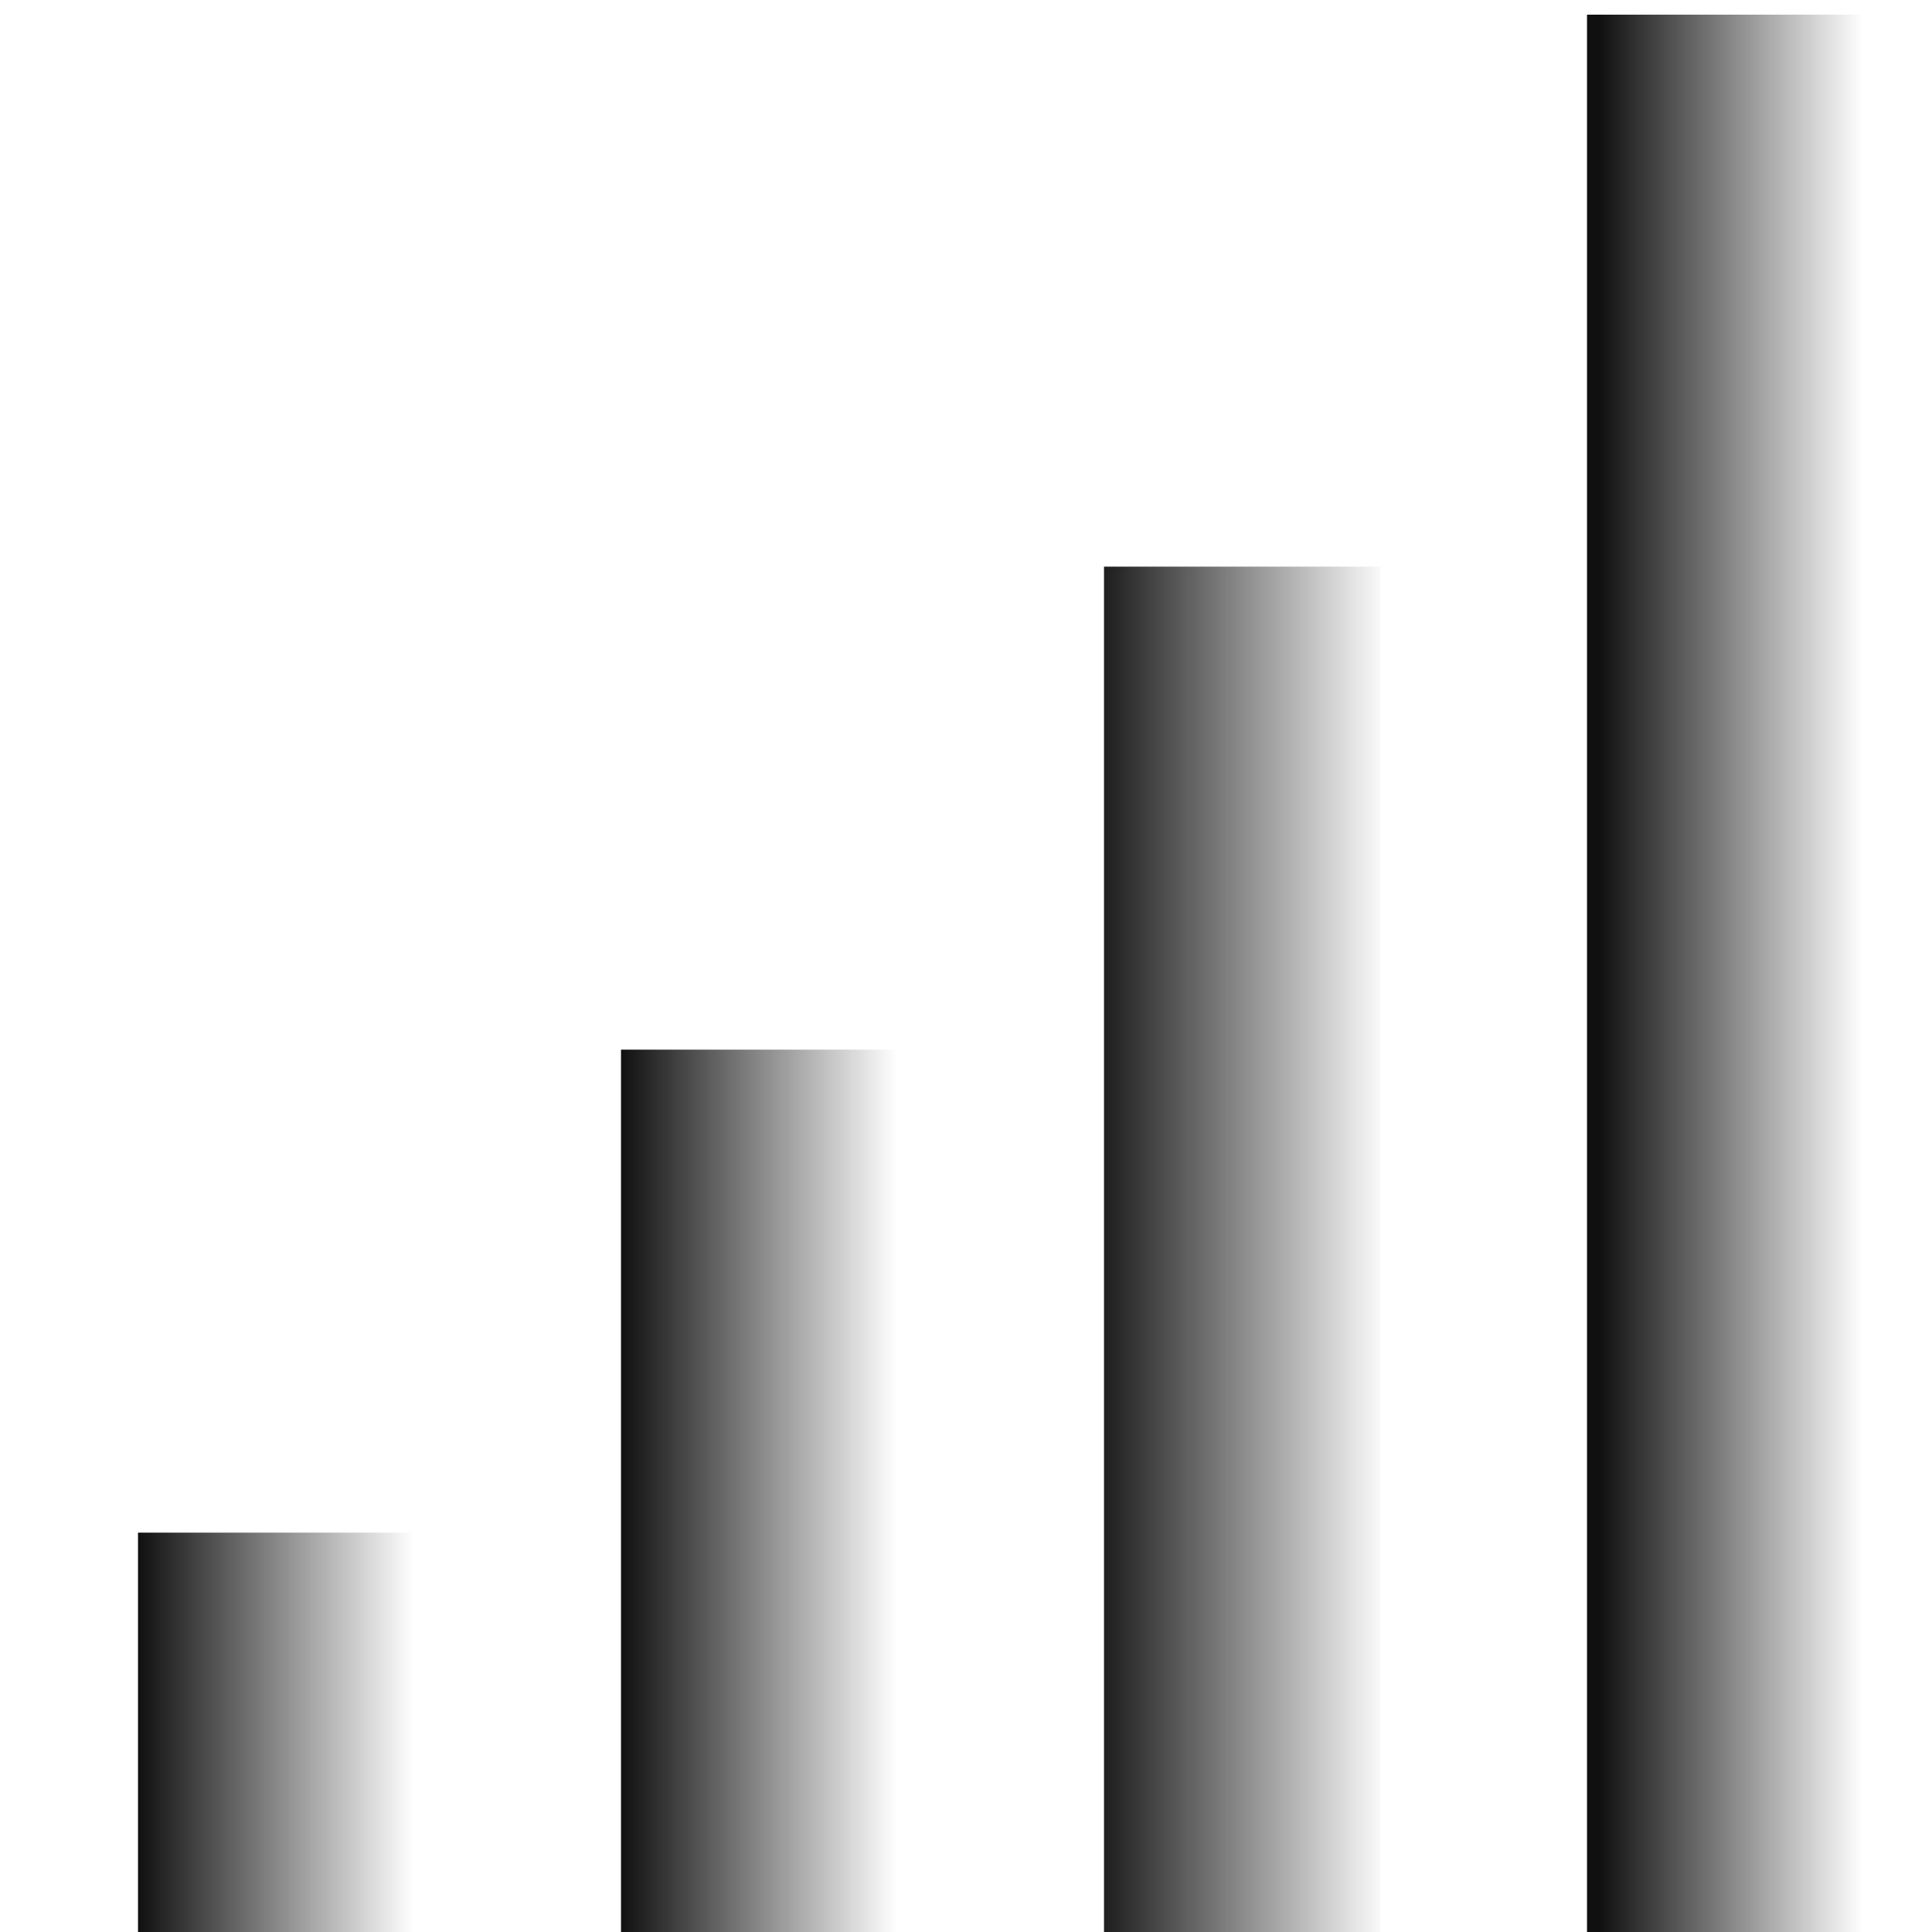 <svg width="44" height="44" viewBox="0 0 44 44" fill="none" xmlns="http://www.w3.org/2000/svg">
<g clip-path="url(#clip0_6068_29584)">
<path d="M9.428 34.905H3.143V44.334H9.428V34.905Z" fill="url(#paint0_linear_6068_29584)"/>
<path d="M20.428 23.905H14.143V44.334H20.428V23.905Z" fill="url(#paint1_linear_6068_29584)"/>
<path d="M31.428 12.905H25.143V44.334H31.428V12.905Z" fill="url(#paint2_linear_6068_29584)"/>
<path d="M42.428 0.334H36.143V44.334H42.428V0.334Z" fill="url(#paint3_linear_6068_29584)"/>
</g>
<defs>
<linearGradient id="paint0_linear_6068_29584" x1="3.143" y1="39.62" x2="9.428" y2="39.62" gradientUnits="userSpaceOnUse">
<stop stop-color="#101010"/>
<stop offset="1" stop-color="#101010" stop-opacity="0"/>
</linearGradient>
<linearGradient id="paint1_linear_6068_29584" x1="14.143" y1="34.12" x2="20.428" y2="34.12" gradientUnits="userSpaceOnUse">
<stop stop-color="#101010"/>
<stop offset="1" stop-color="#101010" stop-opacity="0"/>
</linearGradient>
<linearGradient id="paint2_linear_6068_29584" x1="24.761" y1="26.89" x2="31.618" y2="26.89" gradientUnits="userSpaceOnUse">
<stop stop-color="#101010"/>
<stop offset="1" stop-color="#101010" stop-opacity="0"/>
</linearGradient>
<linearGradient id="paint3_linear_6068_29584" x1="36.429" y1="20.788" x2="42.429" y2="20.788" gradientUnits="userSpaceOnUse">
<stop stop-color="#101010"/>
<stop offset="1" stop-color="#101010" stop-opacity="0"/>
</linearGradient>
<clipPath id="clip0_6068_29584">
<rect width="44" height="44" fill="white"/>
</clipPath>
</defs>
</svg>
